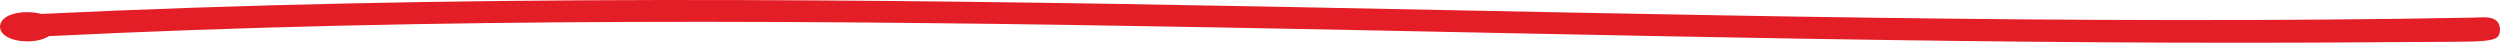 <?xml version="1.0" encoding="UTF-8"?>
<svg id="Layer_1" xmlns="http://www.w3.org/2000/svg" version="1.1" viewBox="0 0 300 5.636">
  <!-- Generator: Adobe Illustrator 29.1.0, SVG Export Plug-In . SVG Version: 2.1.0 Build 142)  -->
  <defs>
    <style>
      .st0 {
        fill: #e41e26;
      }
    </style>
  </defs>
  <g id="Group_50">
    <path id="Path_228" class="st0" d="M300,3.478c-.04,1.805-.825,1.473-13.037,1.578C192.581,5.875,98.743-.244,5.875,4.336,4.22,5.432.167,5.11,0,3.275-.022,1.479,3.225,1.18,4.935,1.67c98.544-4.705,196.812,2.212,291.871.445,1.195-.02,3.096-.354,3.194,1.359"/>
  </g>
</svg>